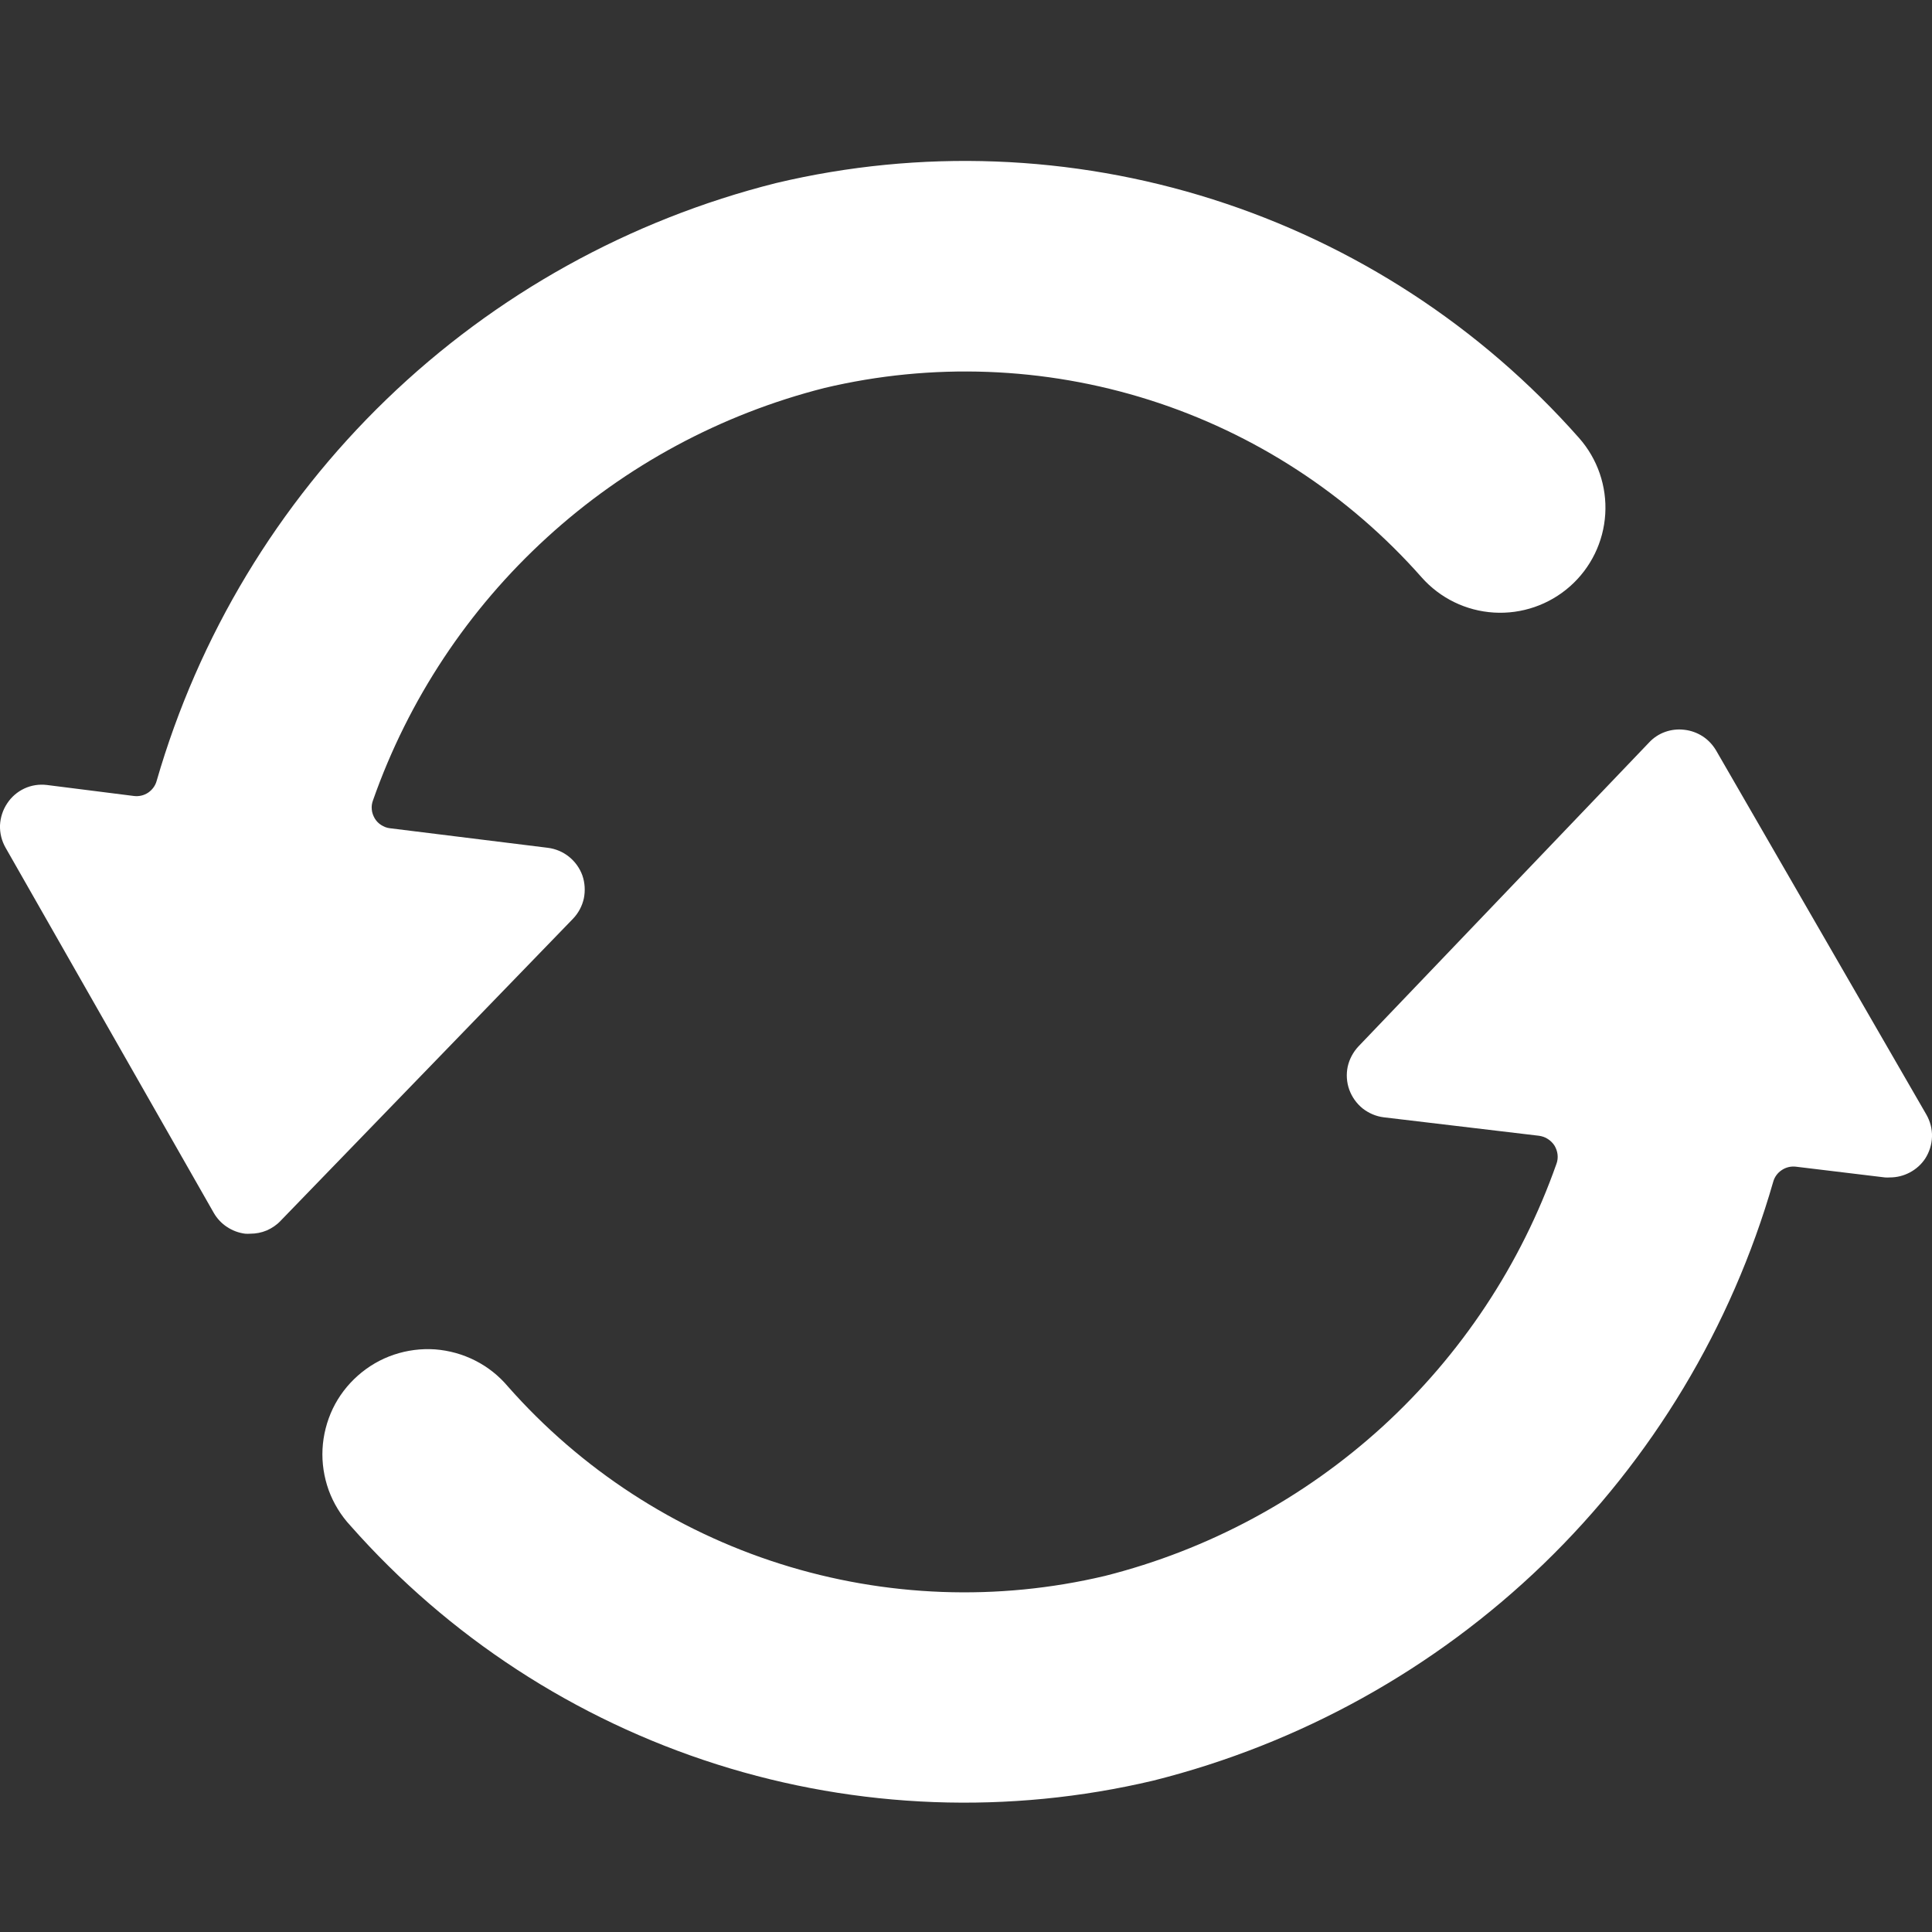 <svg width="16" height="16" viewBox="0 0 16 16" fill="none" xmlns="http://www.w3.org/2000/svg">
<rect x="0" y="0" width="16" height="16" fill="#333333" stroke="none"/>
<path d="M6.828 3.213C7.717 3.002 8.647 3.036 9.518 3.312C10.389 3.588 11.168 4.096 11.773 4.781C11.926 4.954 12.141 5.059 12.372 5.073C12.602 5.087 12.829 5.009 13.002 4.856C13.175 4.703 13.28 4.488 13.294 4.257C13.308 4.027 13.23 3.8 13.077 3.627C12.263 2.706 11.215 2.023 10.044 1.651C8.873 1.279 7.622 1.232 6.427 1.516C5.213 1.821 4.101 2.438 3.201 3.307C2.301 4.176 1.644 5.266 1.297 6.468C1.286 6.508 1.26 6.542 1.226 6.565C1.191 6.588 1.15 6.597 1.109 6.592L0.389 6.501C0.325 6.493 0.26 6.503 0.202 6.53C0.144 6.557 0.094 6.6 0.059 6.654C0.023 6.708 0.003 6.771 0 6.835C-0.002 6.9 0.014 6.964 0.046 7.02L1.77 10.044C1.797 10.091 1.835 10.132 1.88 10.161C1.925 10.191 1.976 10.21 2.03 10.217C2.044 10.218 2.059 10.218 2.073 10.217C2.12 10.217 2.166 10.208 2.209 10.19C2.252 10.171 2.291 10.145 2.323 10.111L4.745 7.609C4.79 7.562 4.821 7.504 4.835 7.441C4.848 7.377 4.844 7.311 4.823 7.25C4.801 7.189 4.762 7.135 4.712 7.095C4.661 7.054 4.6 7.029 4.536 7.021L3.228 6.859C3.202 6.856 3.178 6.846 3.156 6.832C3.134 6.818 3.116 6.799 3.103 6.777C3.09 6.754 3.081 6.73 3.079 6.704C3.076 6.678 3.08 6.652 3.089 6.628C3.382 5.794 3.877 5.047 4.53 4.451C5.182 3.855 5.972 3.43 6.828 3.213Z" fill="white"/>
<path d="M15.943 9.596C15.978 9.542 15.998 9.479 16 9.414C16.002 9.349 15.985 9.286 15.953 9.23L14.212 6.215C14.184 6.168 14.147 6.128 14.101 6.098C14.056 6.069 14.004 6.05 13.951 6.044C13.897 6.037 13.842 6.043 13.791 6.061C13.74 6.079 13.694 6.109 13.657 6.149L11.25 8.666C11.206 8.713 11.175 8.771 11.161 8.834C11.148 8.897 11.152 8.963 11.174 9.024C11.196 9.085 11.234 9.138 11.284 9.179C11.335 9.219 11.395 9.245 11.459 9.253L12.746 9.406C12.772 9.41 12.797 9.418 12.819 9.433C12.841 9.447 12.86 9.466 12.874 9.488C12.887 9.51 12.896 9.535 12.899 9.561C12.902 9.587 12.899 9.614 12.89 9.638C12.596 10.472 12.101 11.219 11.449 11.815C10.796 12.41 10.007 12.835 9.151 13.051C8.261 13.262 7.332 13.227 6.461 12.951C5.59 12.675 4.81 12.167 4.206 11.482C4.131 11.393 4.039 11.32 3.936 11.268C3.832 11.215 3.719 11.184 3.604 11.175C3.488 11.167 3.372 11.182 3.262 11.219C3.152 11.256 3.051 11.315 2.964 11.392C2.877 11.469 2.806 11.562 2.756 11.666C2.706 11.771 2.677 11.885 2.671 12C2.665 12.116 2.683 12.232 2.722 12.341C2.762 12.45 2.823 12.55 2.902 12.635C3.715 13.556 4.764 14.239 5.935 14.611C7.106 14.983 8.357 15.029 9.552 14.746C10.767 14.441 11.881 13.823 12.782 12.953C13.683 12.082 14.339 10.991 14.685 9.787C14.696 9.747 14.721 9.713 14.756 9.69C14.79 9.667 14.832 9.657 14.873 9.662L15.61 9.751C15.623 9.752 15.637 9.752 15.651 9.751C15.709 9.751 15.765 9.737 15.816 9.71C15.867 9.683 15.911 9.644 15.943 9.596Z" fill="white"/>
</svg>
